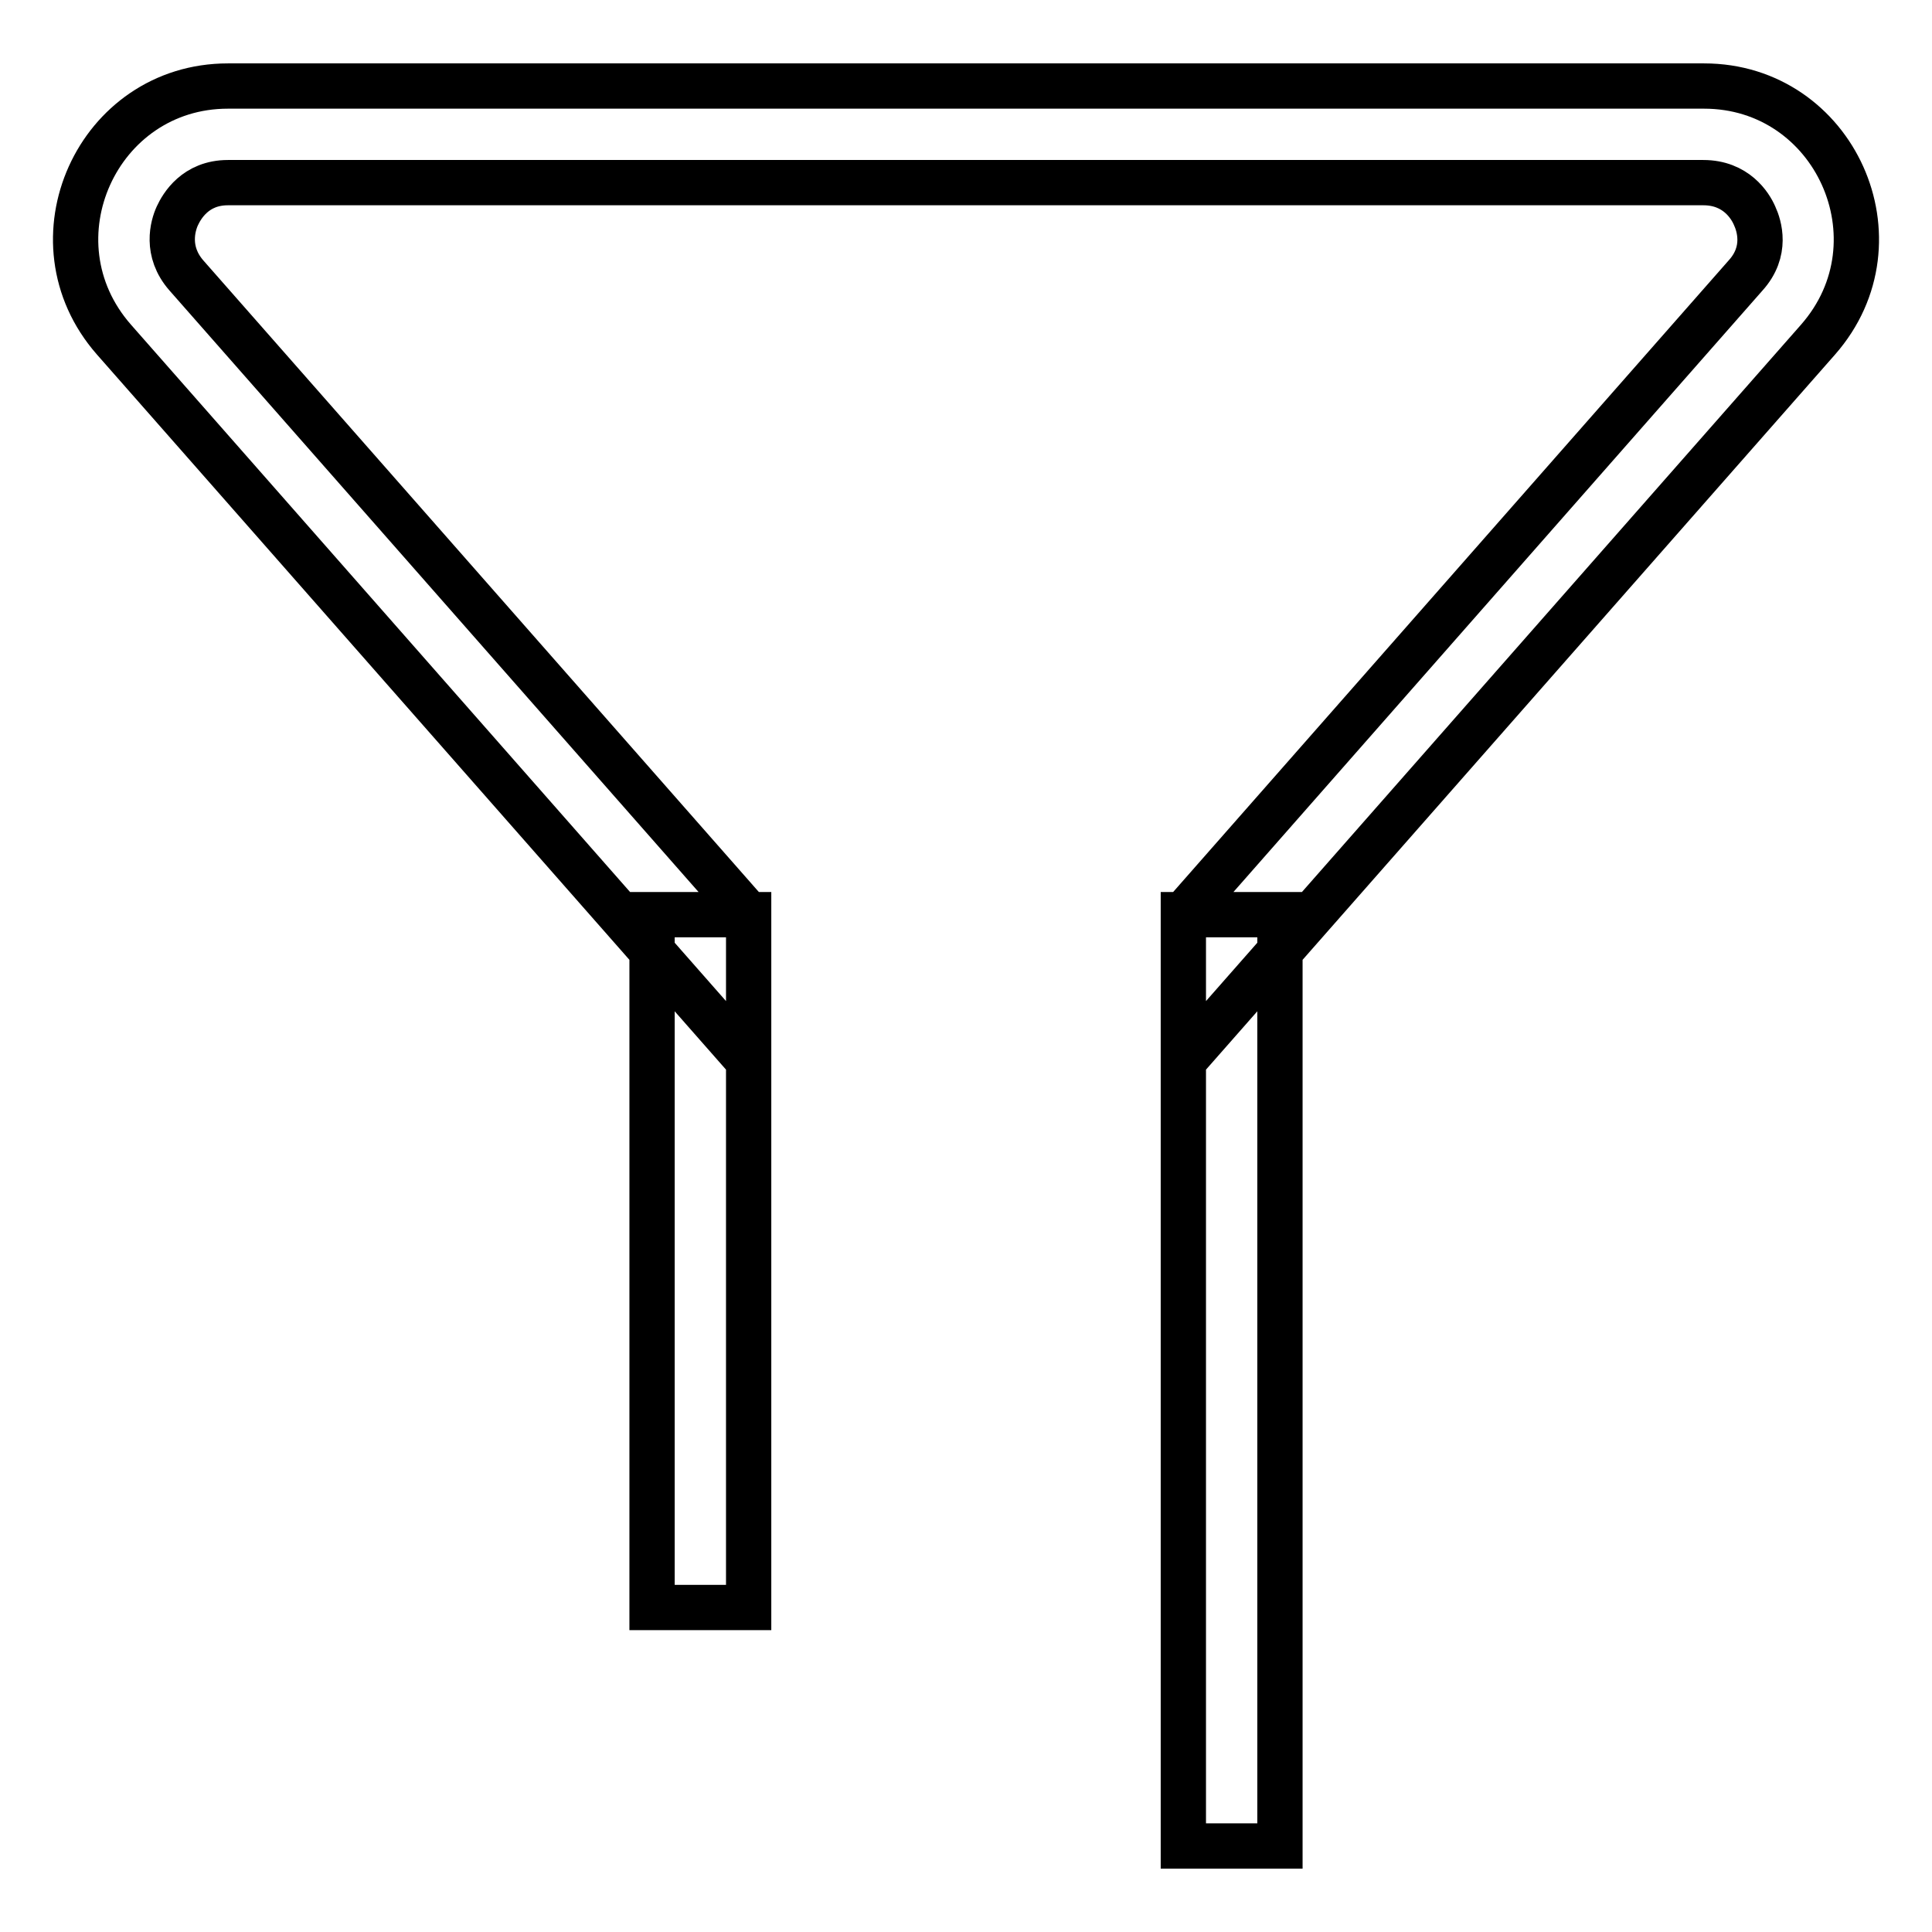 <?xml version="1.0" encoding="utf-8"?>
<!-- Svg Vector Icons : http://www.onlinewebfonts.com/icon -->
<!DOCTYPE svg PUBLIC "-//W3C//DTD SVG 1.1//EN" "http://www.w3.org/Graphics/SVG/1.1/DTD/svg11.dtd">
<svg version="1.1" xmlns="http://www.w3.org/2000/svg" xmlns:xlink="http://www.w3.org/1999/xlink" x="0px" y="0px" viewBox="0 0 256 256" enable-background="new 0 0 256 256" xml:space="preserve">
<g> <path stroke-width="6" fill-opacity="0" stroke="#000000"  d="M86.4,121.2h12.8V213H86.4V121.2z M156.8,121.2h12.8v123.4h-12.8V121.2z M225.8,11.4H30.2 C12.9,11.4,3.6,31.9,15.1,45l84.1,95.6v-19.4L24.7,36.5c-2.8-3.2-1.8-6.6-1.2-7.9c0.6-1.3,2.4-4.4,6.7-4.4h195.5 c4.3,0,6.2,3,6.8,4.4c0.6,1.3,1.7,4.7-1.2,7.9l-74.5,84.7v19.4L240.9,45C252.4,31.9,243.1,11.4,225.8,11.4L225.8,11.4z"/></g>
</svg>